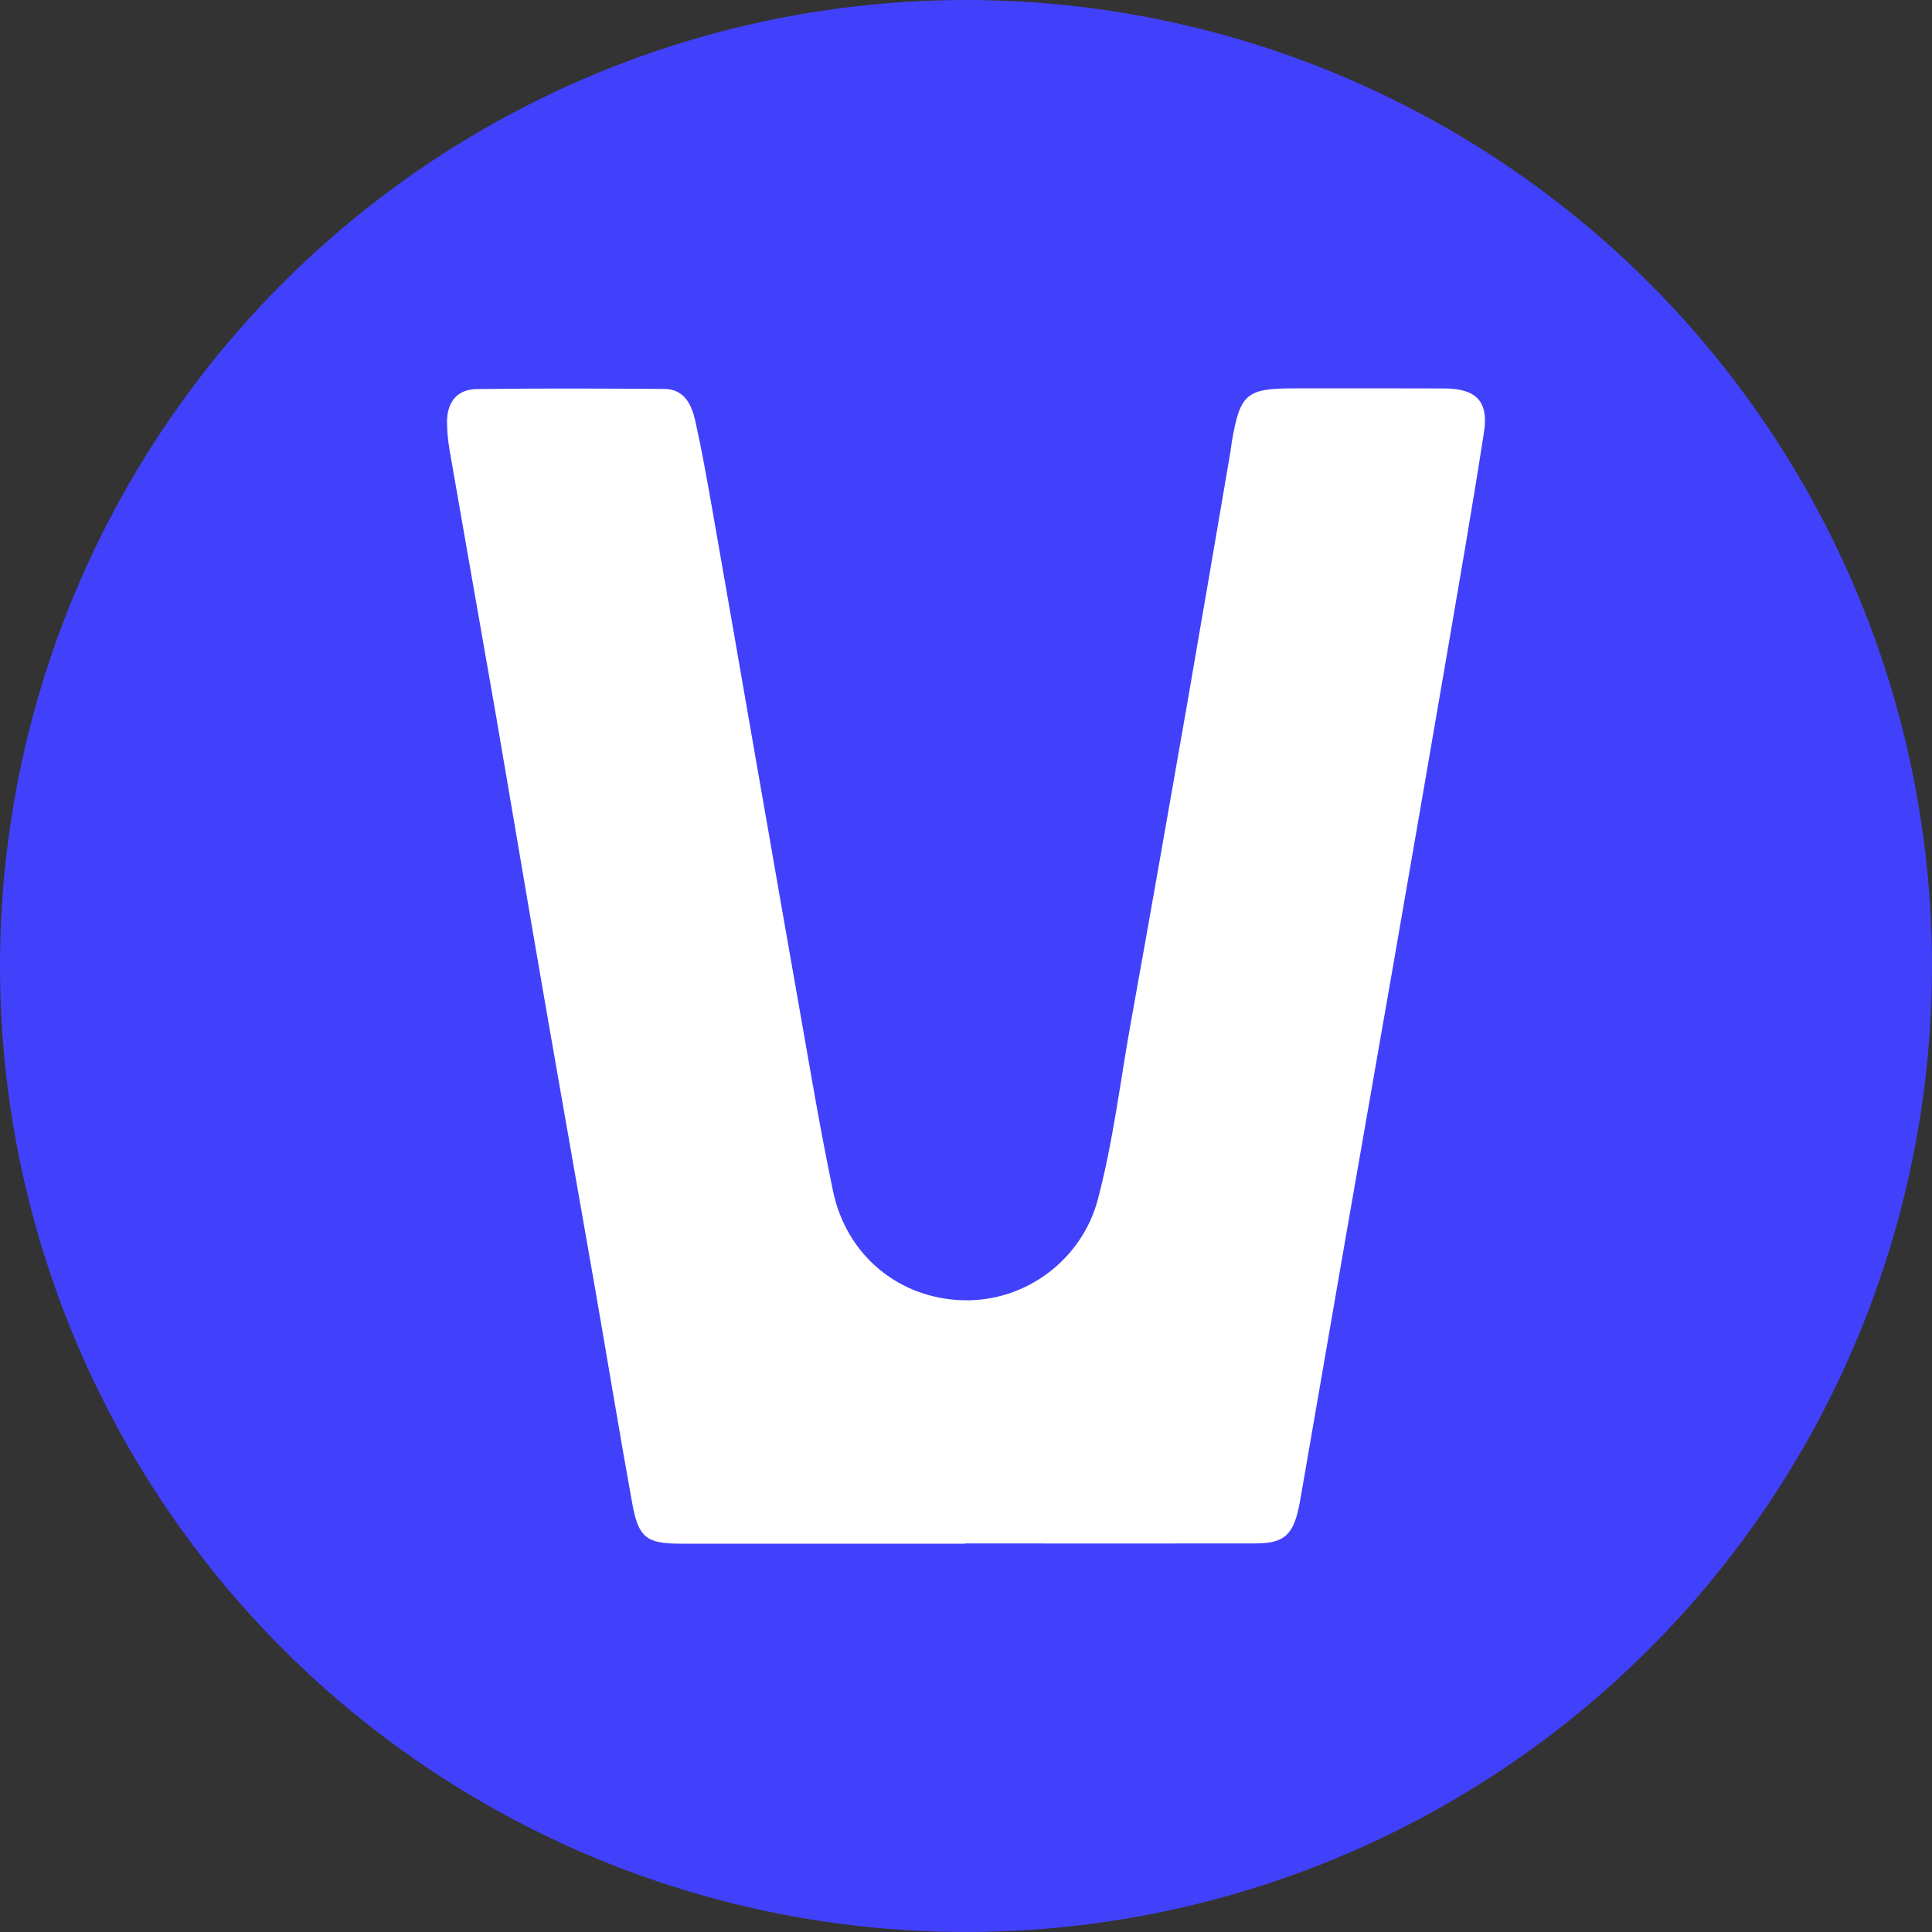 <?xml version="1.0" encoding="UTF-8"?><svg id="CIRCLE_OUTLINE_BLACK" xmlns="http://www.w3.org/2000/svg" viewBox="0 0 512 512"><rect x="0" y="0" width="512" height="512" fill="#333333" stroke="none"/><circle cx="256" cy="256" r="256" fill="#4141fc"/><path d="M255.652,409.088h-75.306c-9.009,0-11.144-1.576-12.791-10.645-3.417-18.874-6.508-37.789-9.803-56.684-4.799-27.533-9.68-55.047-14.438-82.58-3.986-23.03-7.829-46.08-11.795-69.13-4.108-23.562-8.277-47.124-12.365-70.686-.427-2.518-.691-5.097-.691-7.635.041-5.241,2.746-8.557,7.87-8.618,16.554-.225,33.107-.143,49.661-.041,5.511.041,7.341,4.299,8.318,8.7,1.688,7.656,3.071,15.394,4.433,23.132,3.457,19.611,6.833,39.222,10.25,58.833,5.47,31.3,10.9,62.6,16.432,93.9,1.647,9.355,3.397,18.689,5.328,27.984,3.518,16.95,17.367,28.495,34.47,28.966,16.391.451,31.46-10.563,35.731-26.776,4.108-15.557,5.958-31.566,8.826-47.39,5.023-27.861,9.904-55.742,14.784-83.624,3.884-22.313,7.667-44.627,11.49-66.94.162-.901.224-1.822.386-2.722,2.196-12.815,3.823-14.207,16.574-14.207,13.28,0,26.559-.041,39.839.02,8.277.041,11.673,3.398,10.432,11.464-3.091,20.021-6.589,40-10.005,59.98-4.718,27.533-9.497,55.066-14.276,82.599-4.027,23.214-8.135,46.428-12.161,69.642-4.006,23.03-7.972,46.06-11.957,69.089-.224,1.269-.427,2.518-.691,3.767-1.607,7.451-4.047,9.539-11.572,9.539-25.644.041-51.288,0-76.952,0l-.02.061Z" fill="#fff"/></svg>